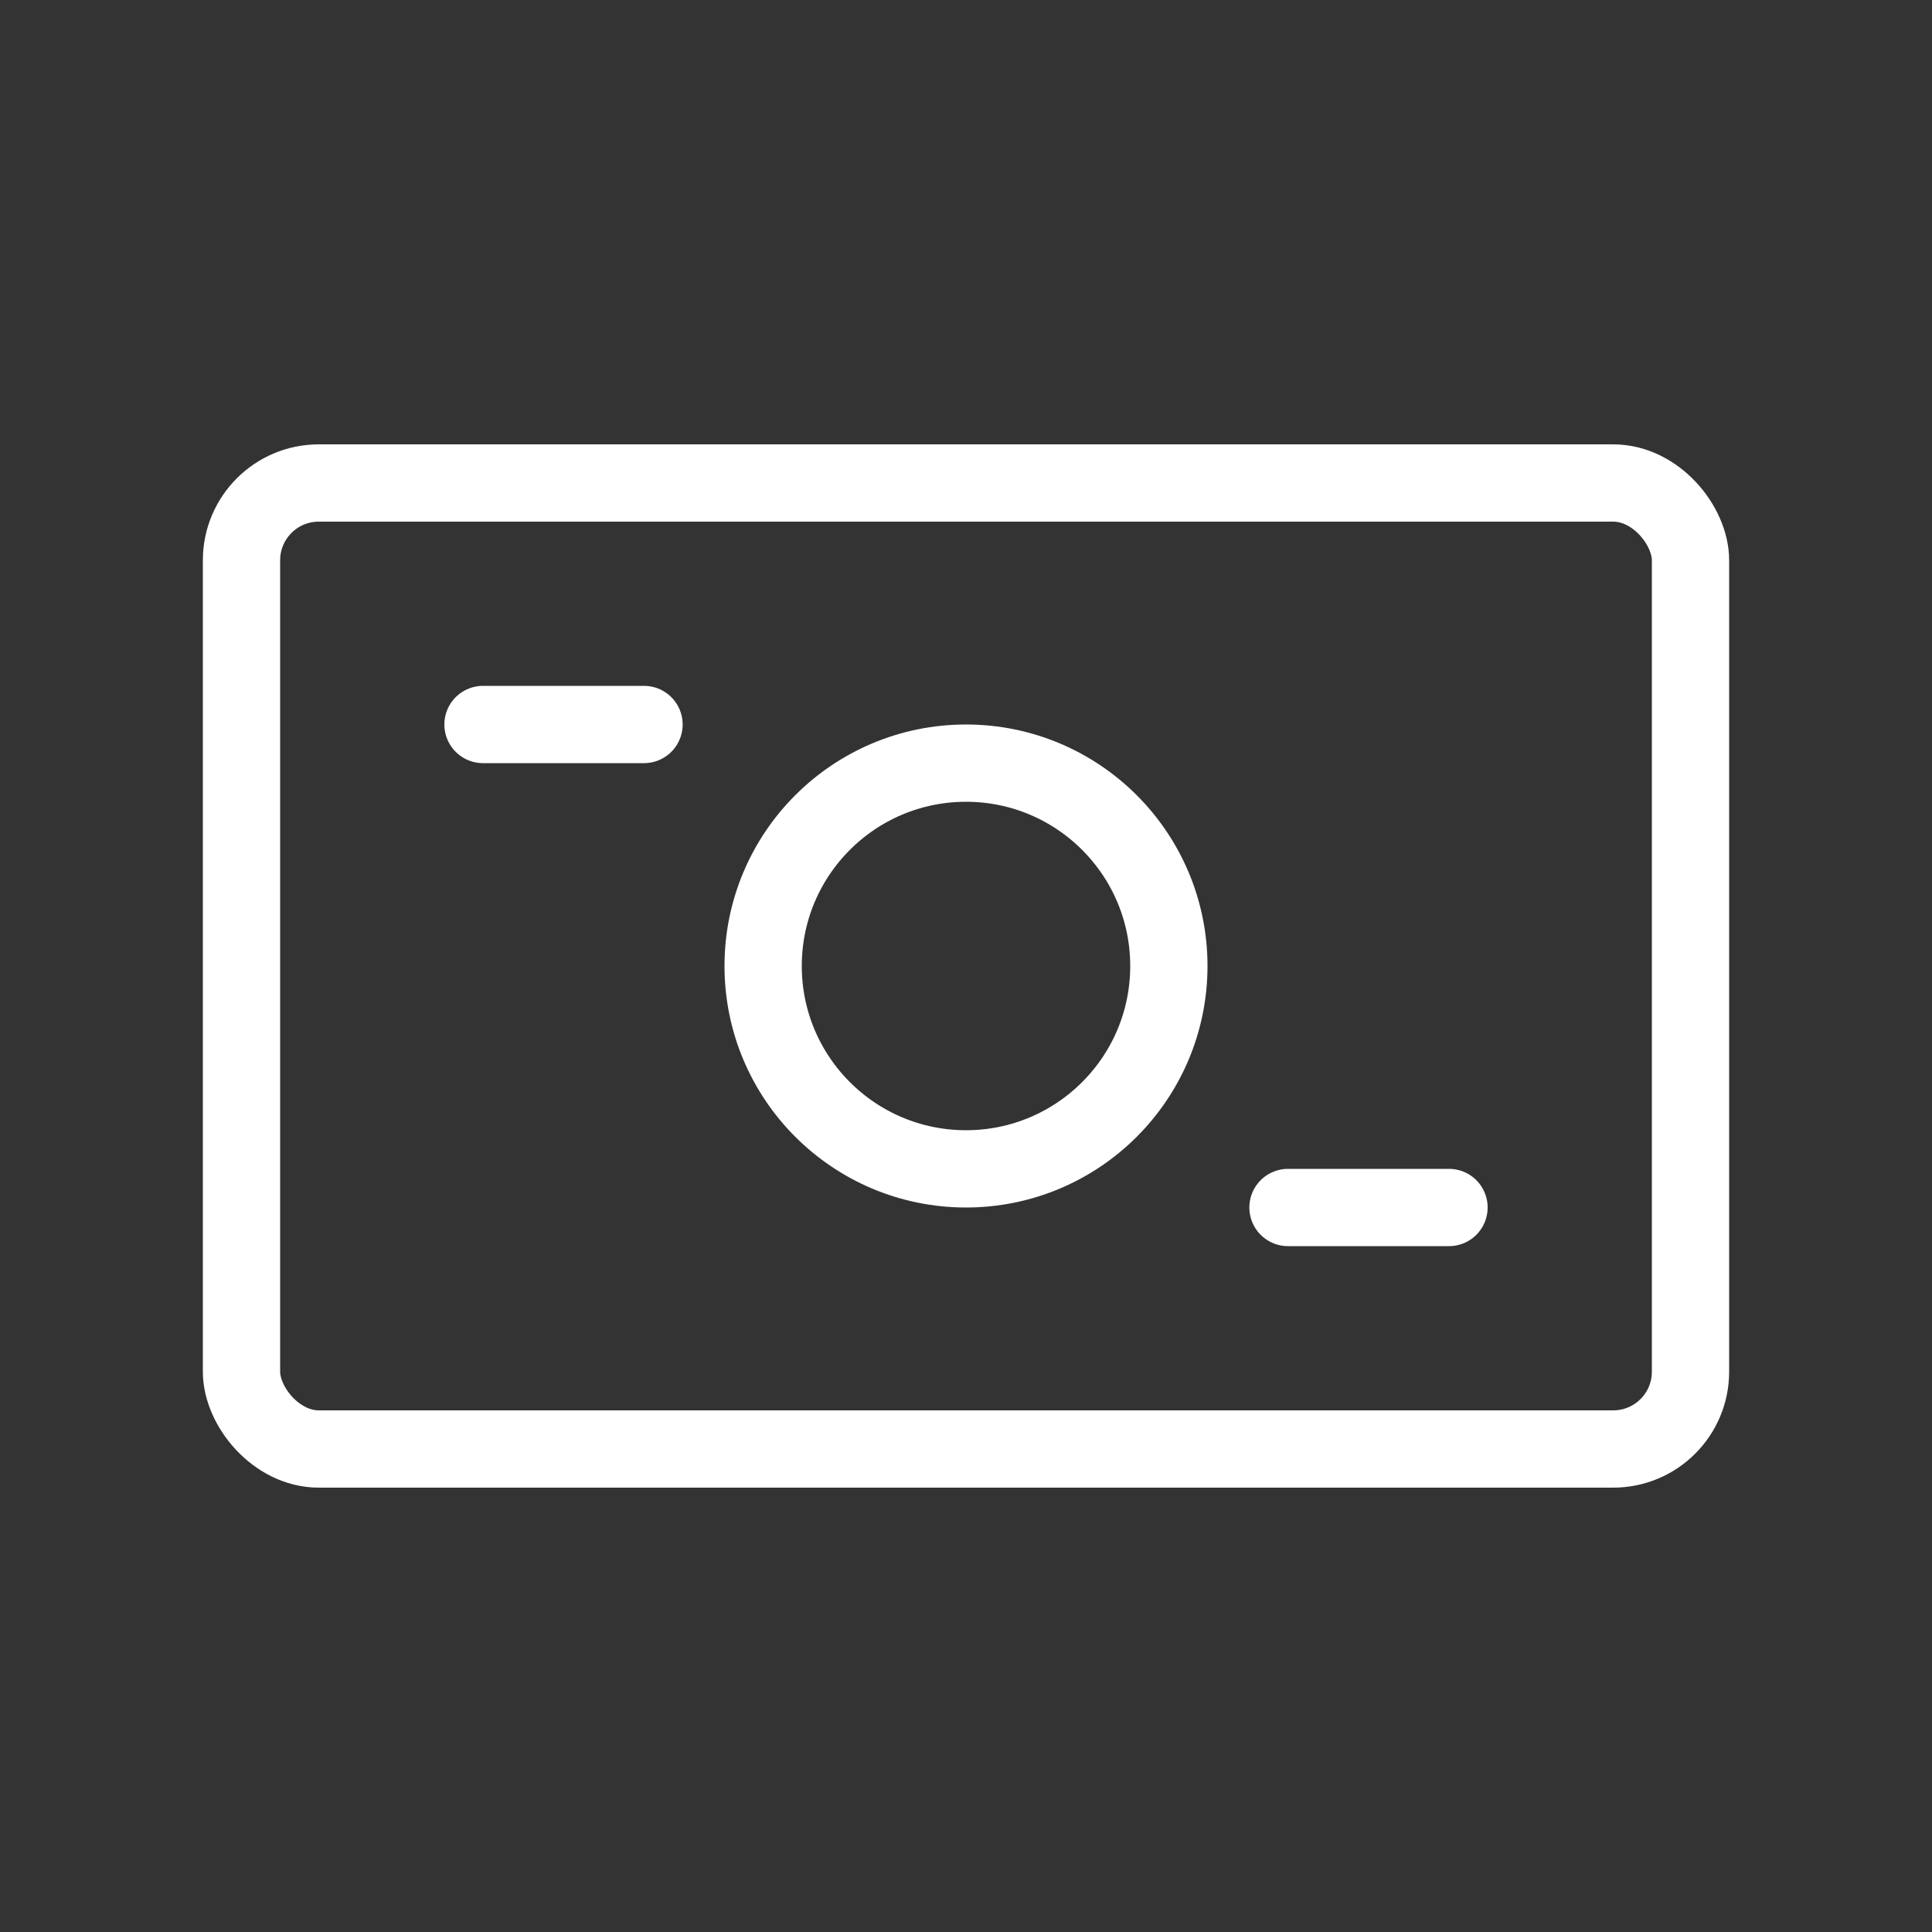 <svg width="50" height="50" fill="none" xmlns="http://www.w3.org/2000/svg"><rect width="100%" height="100%" fill="#333333" stroke="none"/><rect x="6.25" y="12.5" width="37.5" height="25" rx="2" stroke="#fff" stroke-width="2"/><path d="M12.5 18.75h4.167m16.666 12.5H37.5" stroke="#fff" stroke-width="2" stroke-linecap="round"/><circle cx="25" cy="25" r="5.25" stroke="#fff" stroke-width="2"/></svg>